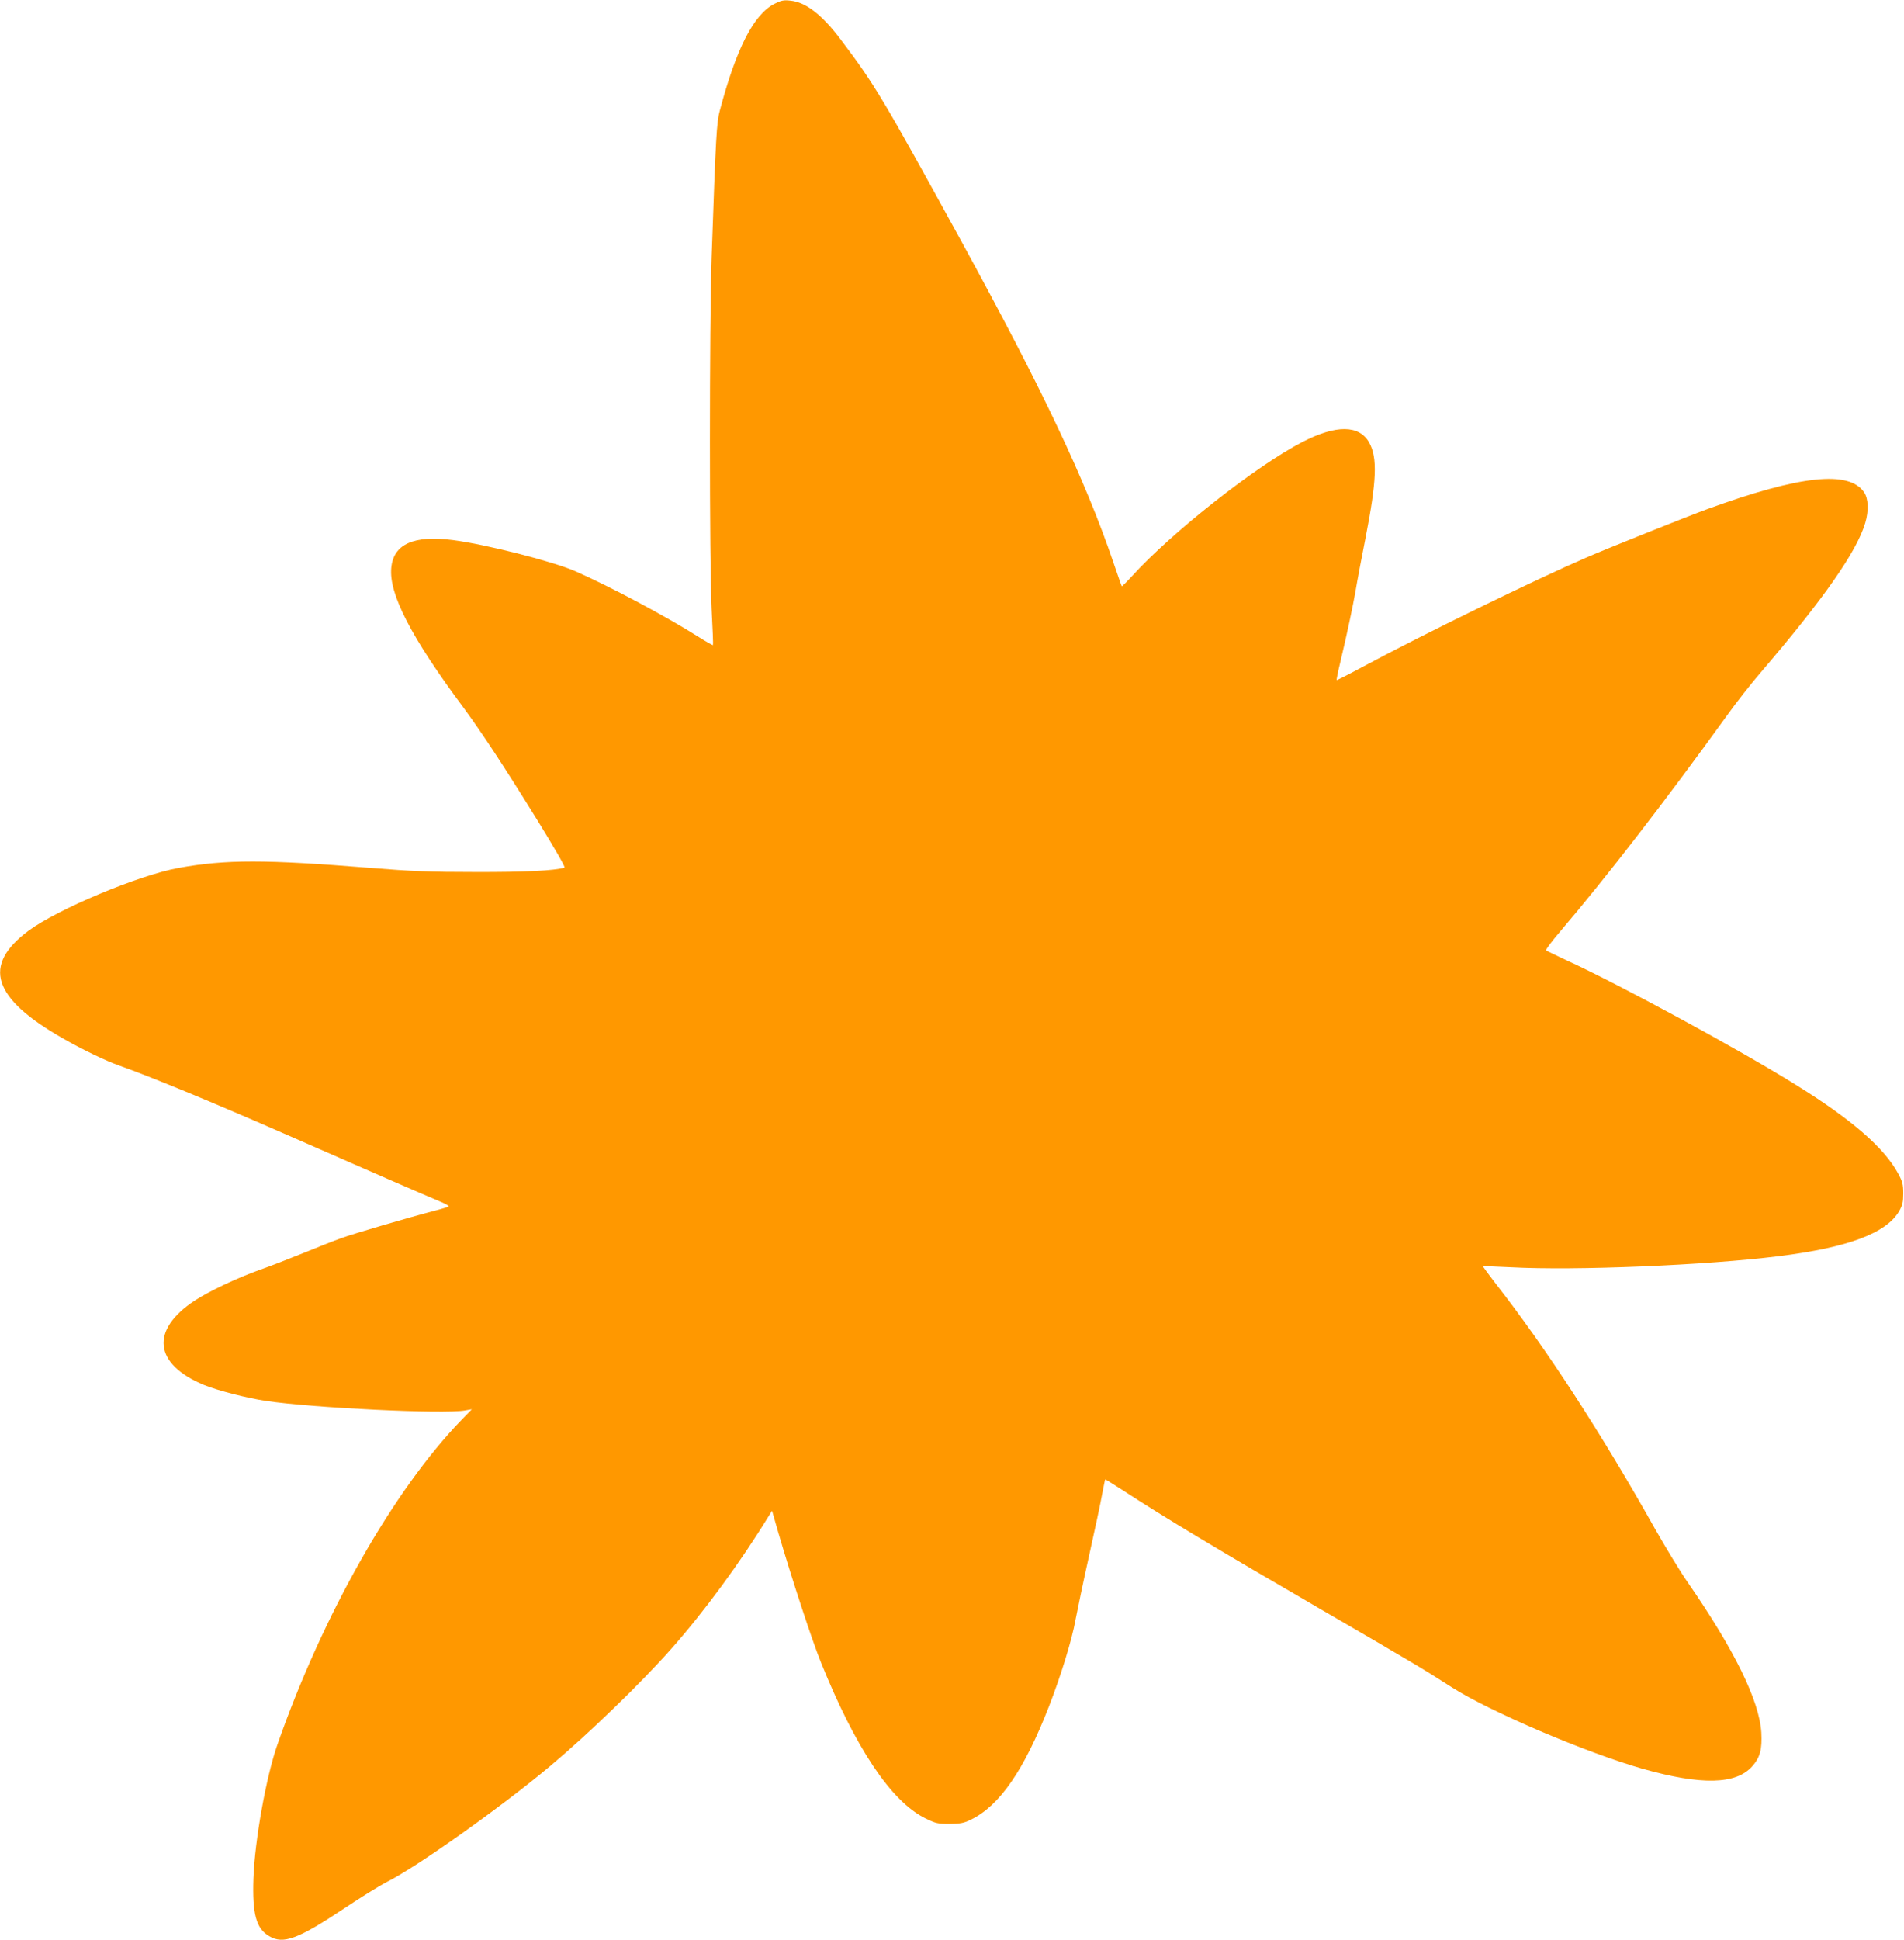 <?xml version="1.0" standalone="no"?>
<!DOCTYPE svg PUBLIC "-//W3C//DTD SVG 20010904//EN"
 "http://www.w3.org/TR/2001/REC-SVG-20010904/DTD/svg10.dtd">
<svg version="1.0" xmlns="http://www.w3.org/2000/svg"
 width="1257pt" height="1280pt" viewBox="0 0 1257 1280"
 preserveAspectRatio="xMidYMid meet">
<g transform="translate(0,1280) scale(0.1,-0.1)"
fill="#ff9800" stroke="none">
<path d="M5113 12775 c-137 -70 -252 -294 -361 -705 -21 -79 -26 -159 -54
-970 -15 -441 -15 -2013 0 -2319 7 -129 11 -236 9 -238 -2 -1 -44 22 -93 53
-222 140 -587 334 -814 434 -148 65 -591 178 -808 206 -261 34 -395 -26 -409
-184 -16 -172 132 -458 478 -923 124 -169 261 -377 487 -742 113 -183 186
-310 179 -312 -64 -20 -262 -30 -587 -29 -302 0 -422 5 -695 27 -696 56 -954
56 -1265 0 -262 -47 -799 -272 -991 -414 -309 -229 -240 -445 226 -711 133
-76 283 -148 374 -180 199 -70 616 -242 1086 -448 576 -253 931 -407 1013
-441 45 -18 79 -36 75 -40 -5 -3 -46 -16 -93 -28 -176 -46 -539 -152 -620
-182 -46 -16 -158 -61 -249 -98 -91 -37 -220 -87 -286 -110 -149 -53 -337
-142 -431 -204 -294 -194 -268 -419 63 -556 88 -36 278 -85 408 -105 306 -46
1173 -88 1315 -63 l45 8 -66 -68 c-451 -465 -918 -1288 -1217 -2143 -75 -213
-150 -633 -159 -885 -8 -235 18 -331 104 -381 94 -56 191 -19 498 185 109 73
233 149 275 171 196 96 761 497 1085 769 248 208 595 543 792 766 220 247 464
580 649 883 l21 33 41 -143 c89 -304 222 -710 282 -858 229 -567 463 -916 688
-1028 70 -34 82 -37 161 -37 72 1 95 5 141 28 189 92 351 326 515 747 78 200
152 440 175 570 12 63 52 255 90 425 38 171 77 353 86 405 10 52 19 96 20 98
1 2 55 -32 120 -74 275 -179 616 -384 1314 -789 591 -343 673 -392 855 -509
251 -160 883 -430 1258 -537 389 -110 619 -105 726 17 51 58 65 112 59 222
-13 209 -176 543 -484 988 -51 73 -147 232 -215 351 -357 636 -723 1199 -1057
1626 -46 60 -83 110 -81 111 2 2 85 -1 184 -6 421 -23 1291 13 1768 73 457 57
709 151 795 297 22 39 27 59 27 117 0 60 -5 79 -34 132 -91 169 -309 358 -674
584 -375 234 -1168 664 -1512 821 -71 33 -133 63 -138 67 -4 4 37 59 91 122
310 364 691 857 1097 1419 65 91 169 224 231 295 415 485 631 794 688 984 24
81 21 160 -7 202 -99 147 -421 113 -1032 -109 -124 -45 -662 -260 -800 -320
-340 -147 -1070 -503 -1469 -717 -98 -53 -180 -94 -182 -93 -1 2 8 51 22 108
49 206 85 377 104 485 10 61 39 214 64 340 75 383 81 535 25 635 -66 117 -218
118 -440 4 -306 -158 -862 -595 -1128 -888 -34 -37 -64 -66 -65 -65 -2 2 -27
74 -56 159 -186 546 -467 1139 -1007 2125 -515 938 -568 1027 -794 1326 -124
164 -231 246 -332 255 -43 5 -61 1 -104 -21z"/>
</g>
</svg>
